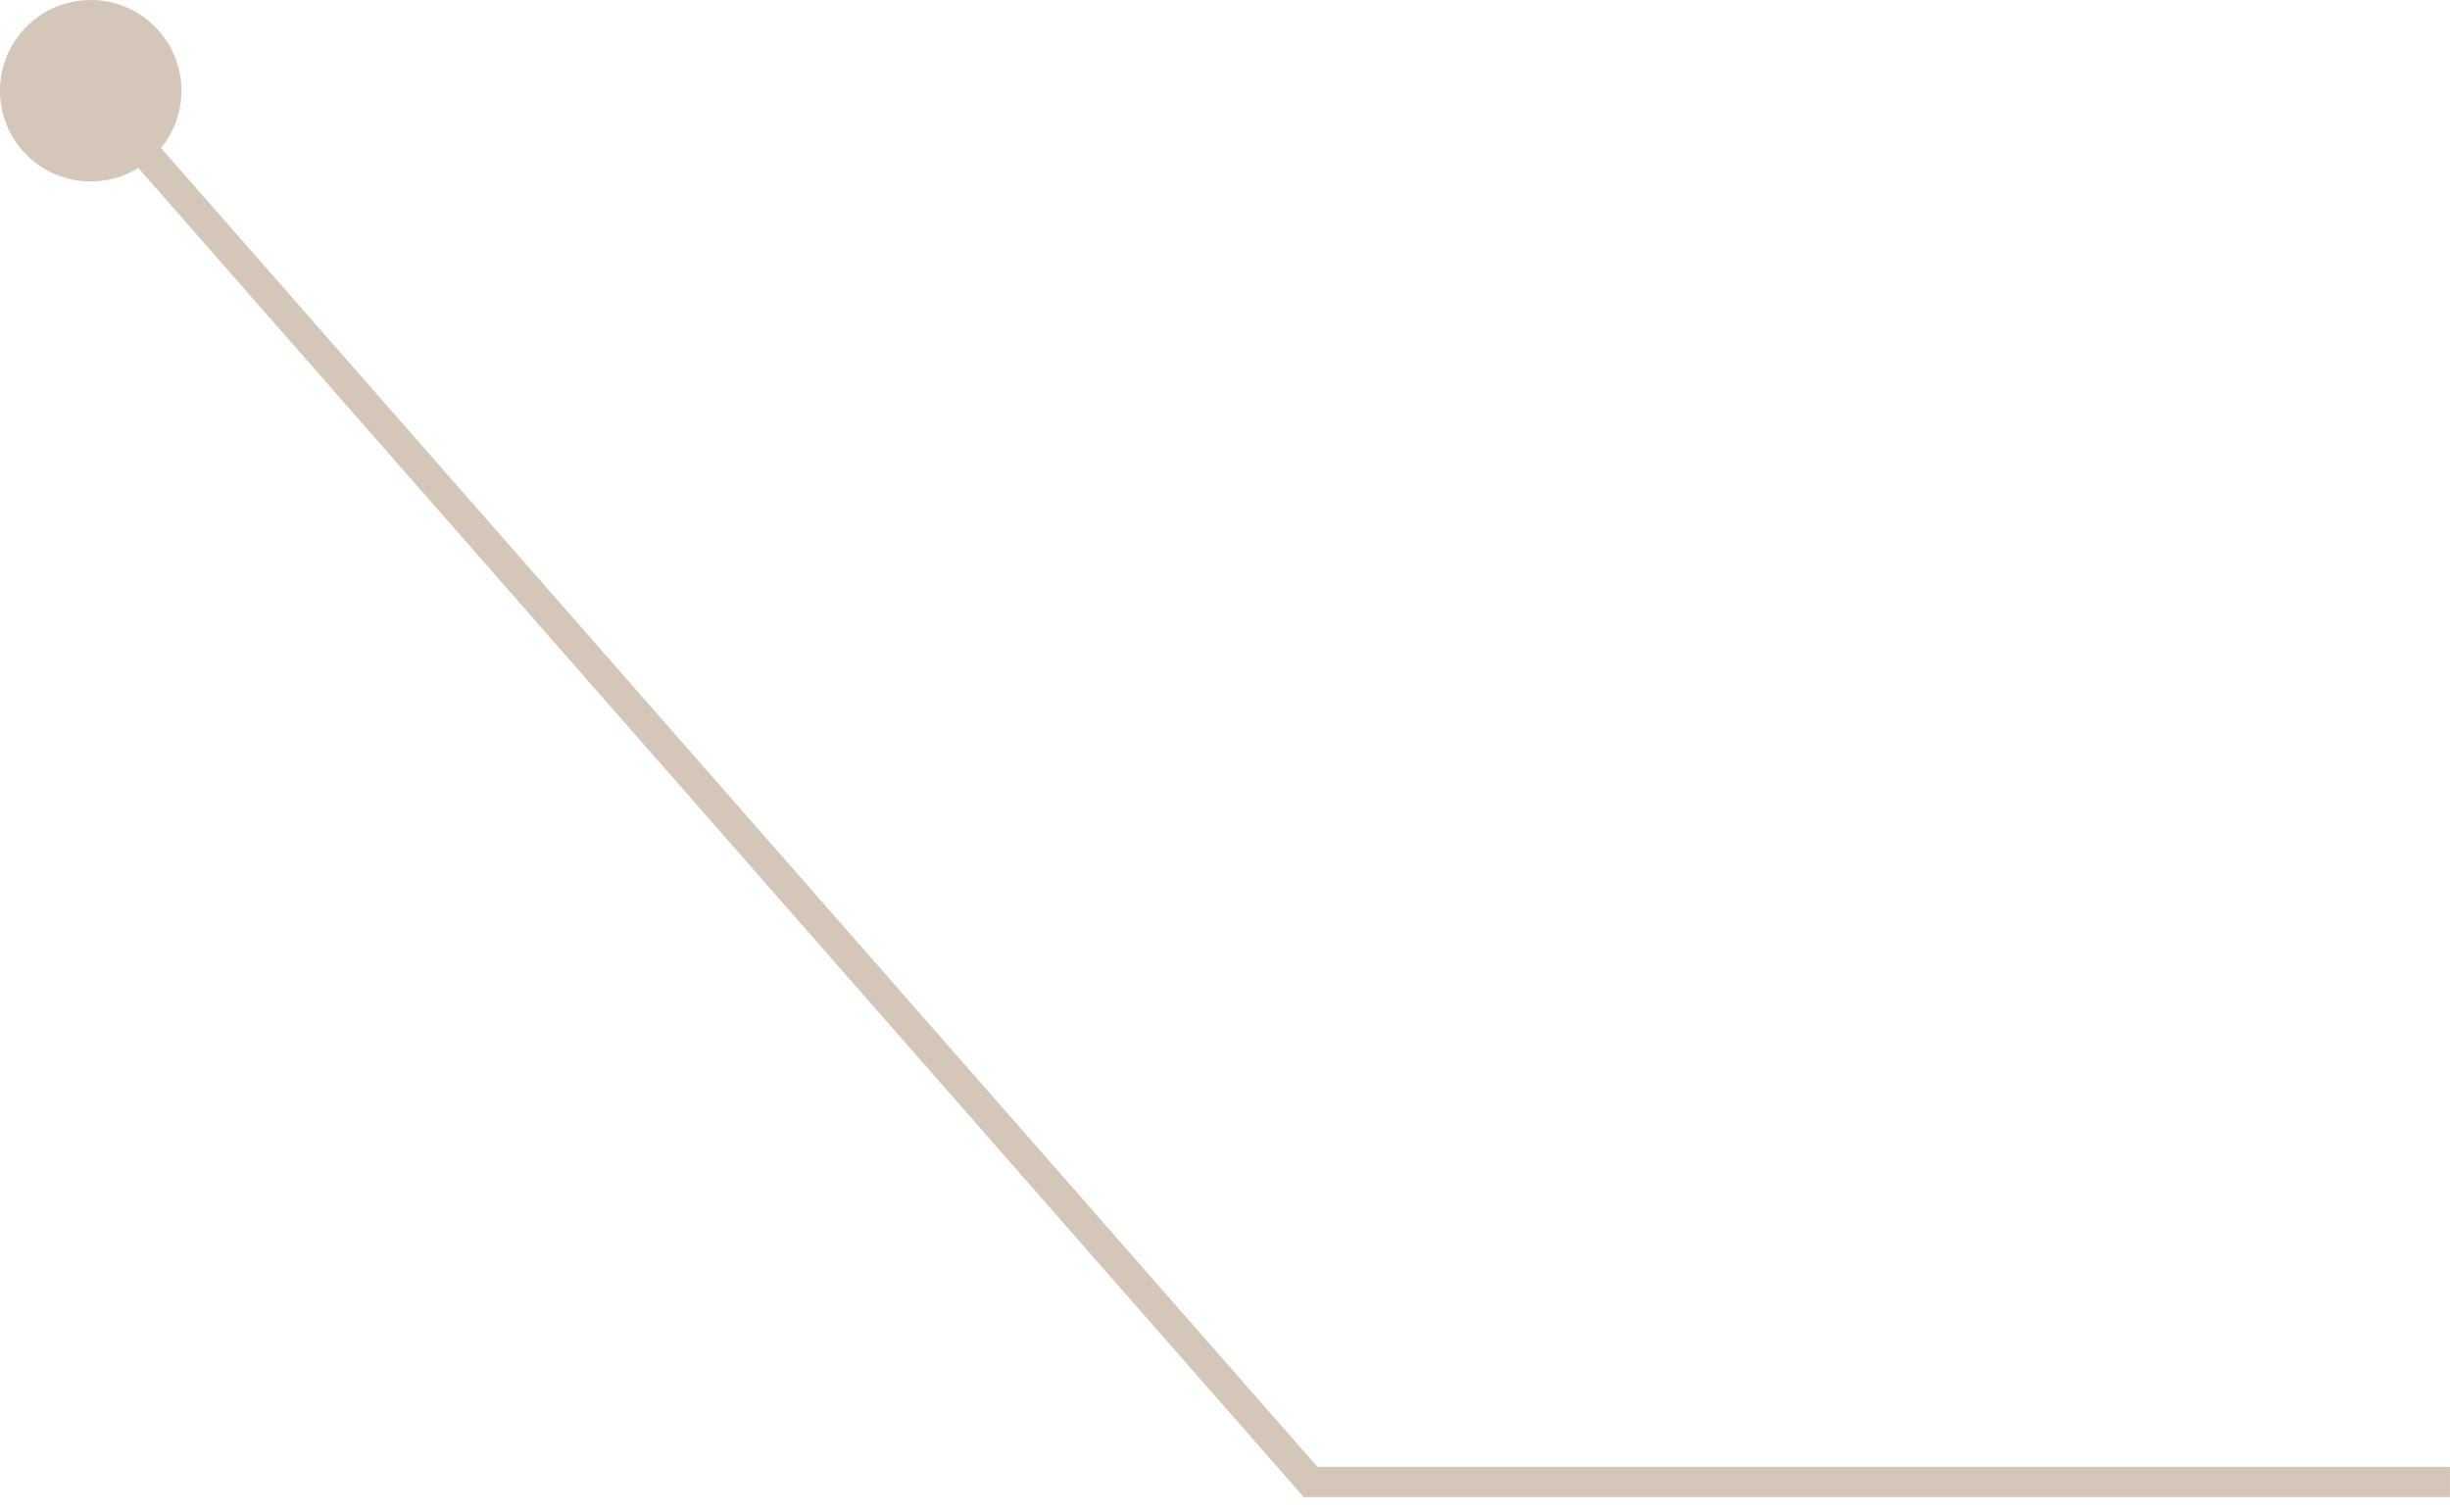<?xml version="1.0" encoding="UTF-8"?> <svg xmlns="http://www.w3.org/2000/svg" width="81" height="50" viewBox="0 0 81 50" fill="none"><path d="M2.999 0C1.342 0 -0.001 1.343 -0.001 3C-0.001 4.657 1.342 6 2.999 6C4.656 6 5.999 4.657 5.999 3C5.999 1.343 4.656 0 2.999 0Z" fill="#D4C7B9"></path><path d="M80.999 49H43.329L2.999 3" stroke="#D4C7B9"></path></svg> 